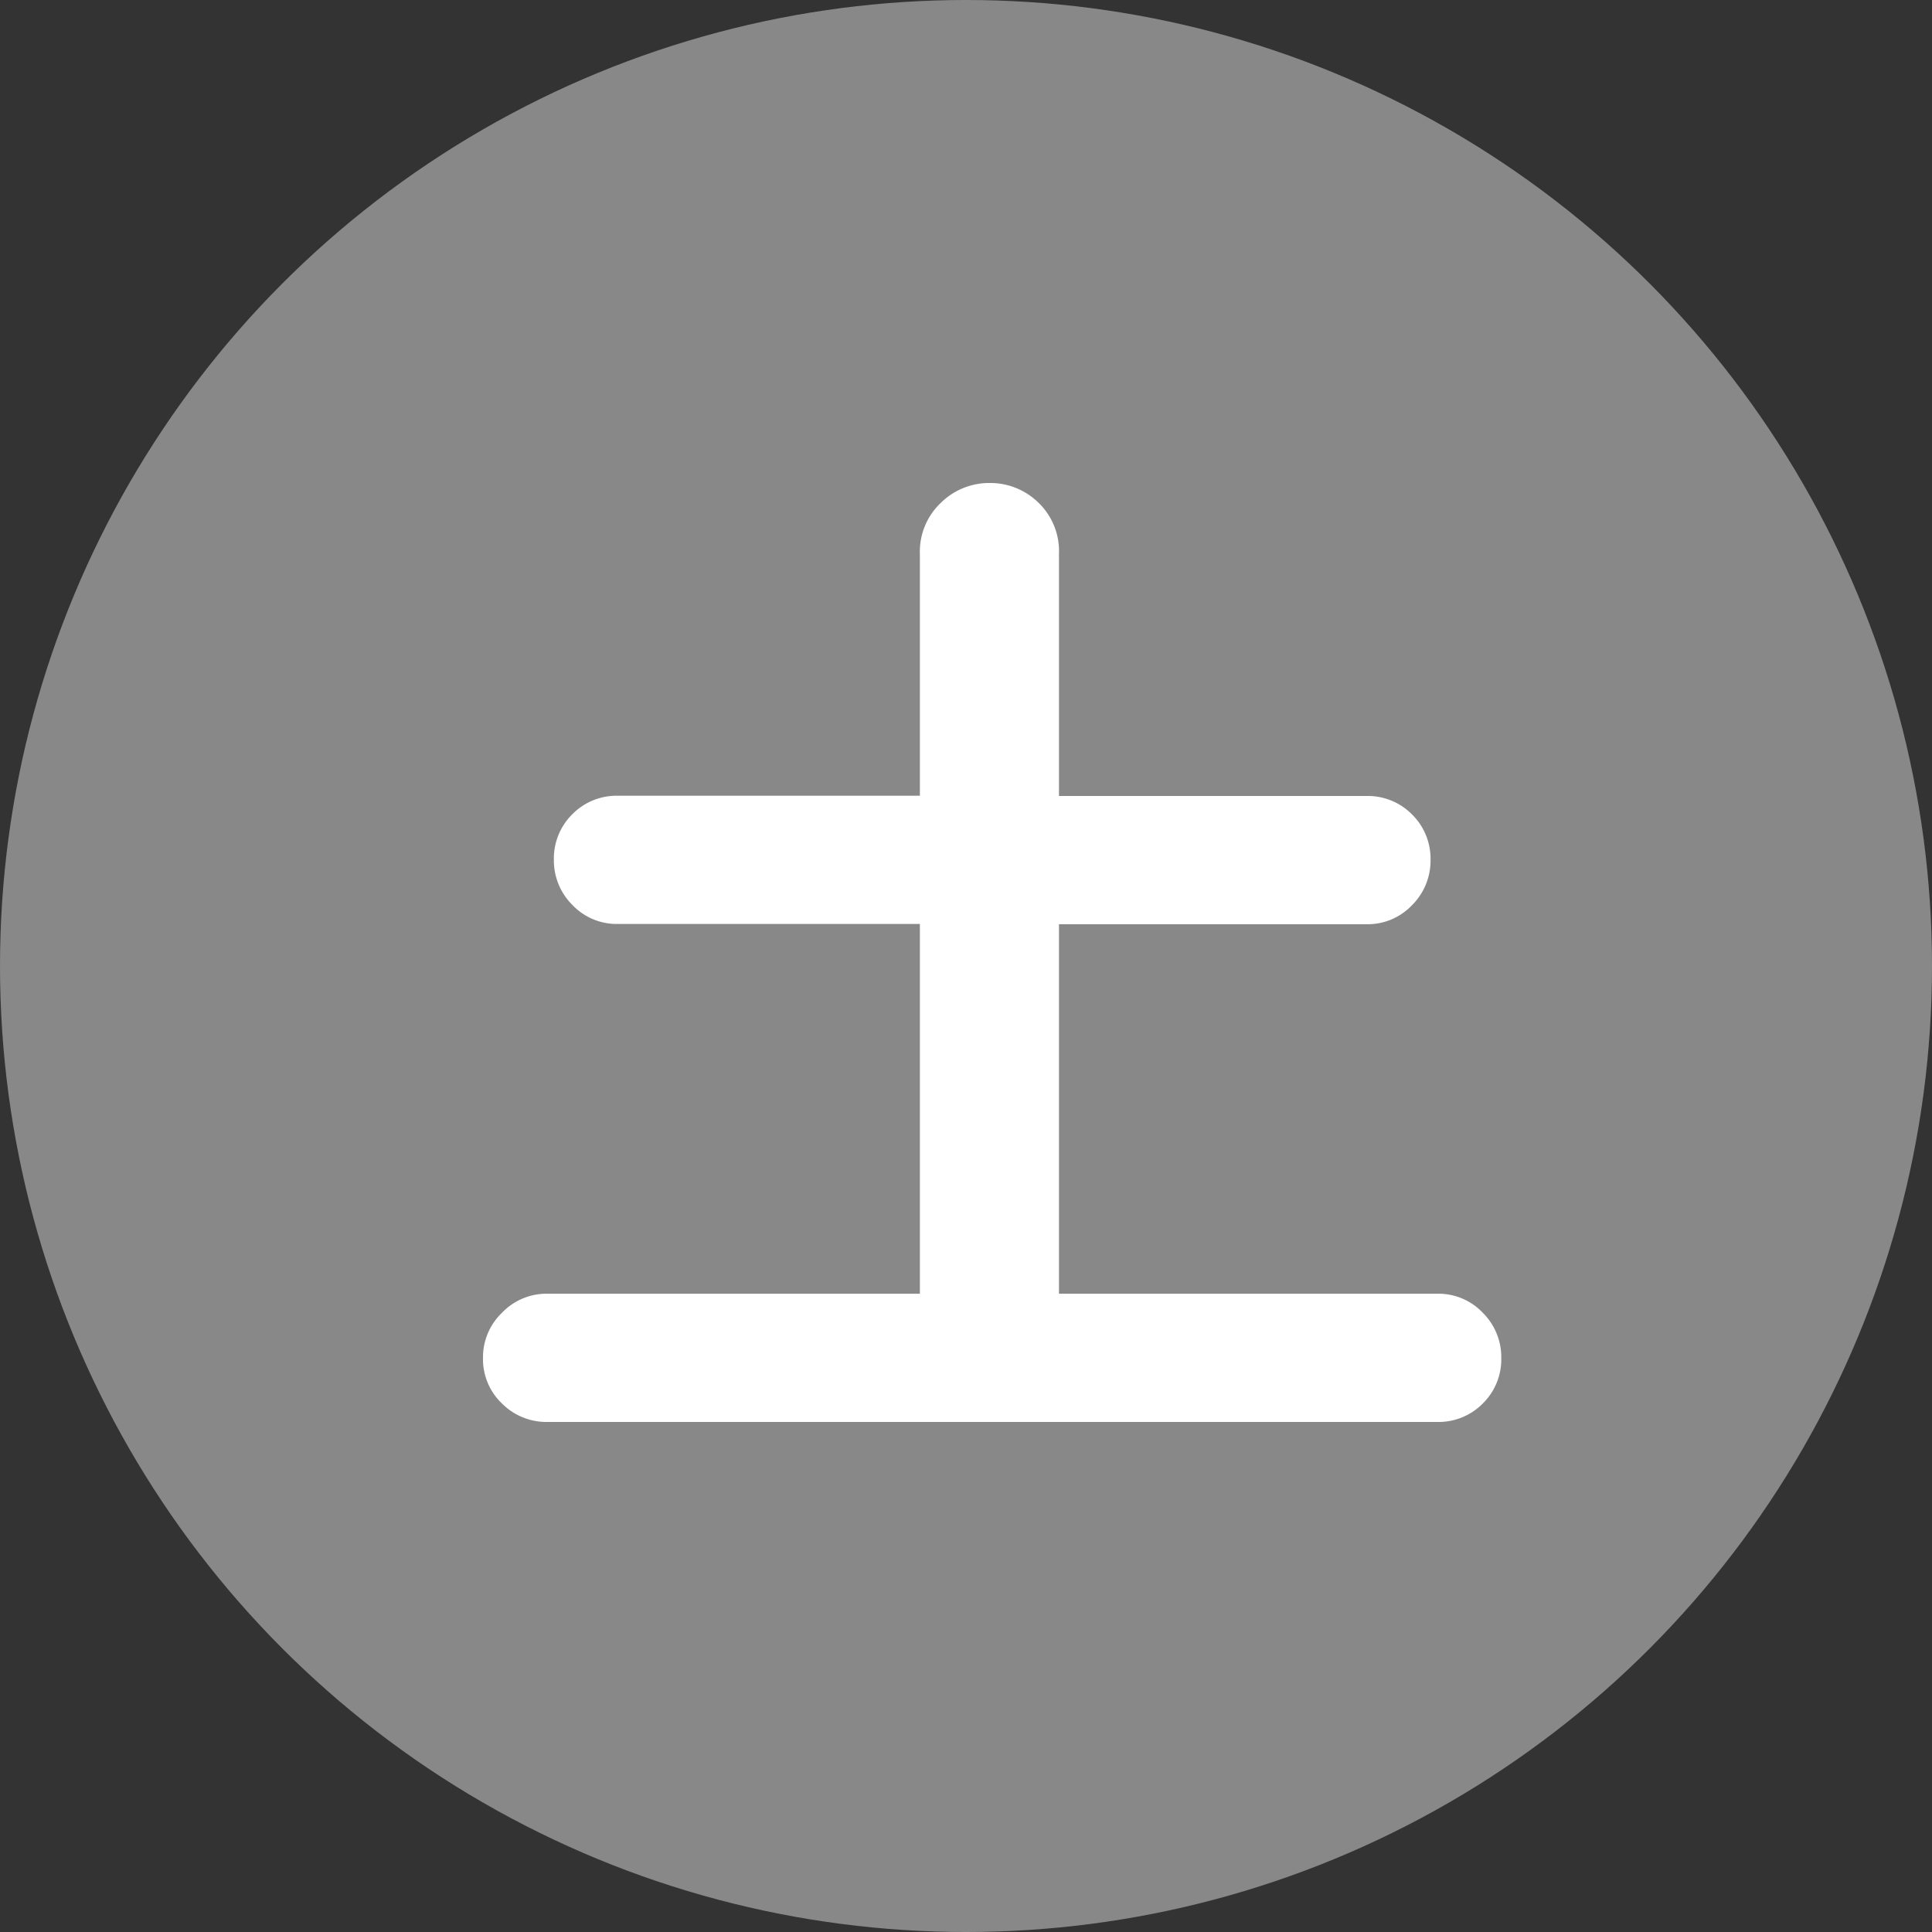 <svg xmlns="http://www.w3.org/2000/svg" width="16" height="16"><rect width="100%" height="100%" fill="#333333" stroke="none"/><g data-name="グループ 26040" transform="translate(-945 -3507.779)"><circle data-name="楕円形 98" cx="8" cy="8" r="8" transform="translate(945 3507.779)" fill="#888"/><path data-name="パス 12129" d="M949.531 3519.555a.518.518 0 01-.374-.153.506.506 0 01-.157-.378.51.51 0 01.157-.373.51.51 0 01.374-.158h3.087v-3.062h-2.5a.506.506 0 01-.378-.158.518.518 0 01-.153-.373.514.514 0 01.153-.378.514.514 0 01.378-.153h2.5v-2.005a.556.556 0 01.176-.423.569.569 0 01.4-.162.569.569 0 01.405.162.556.556 0 01.171.423v2.007h2.547a.514.514 0 01.377.153.514.514 0 01.153.378.518.518 0 01-.153.373.506.506 0 01-.378.158h-2.546v3.06h3.132a.506.506 0 01.378.158.518.518 0 01.153.373.514.514 0 01-.153.378.514.514 0 01-.378.153z" fill="#fff"/></g></svg>